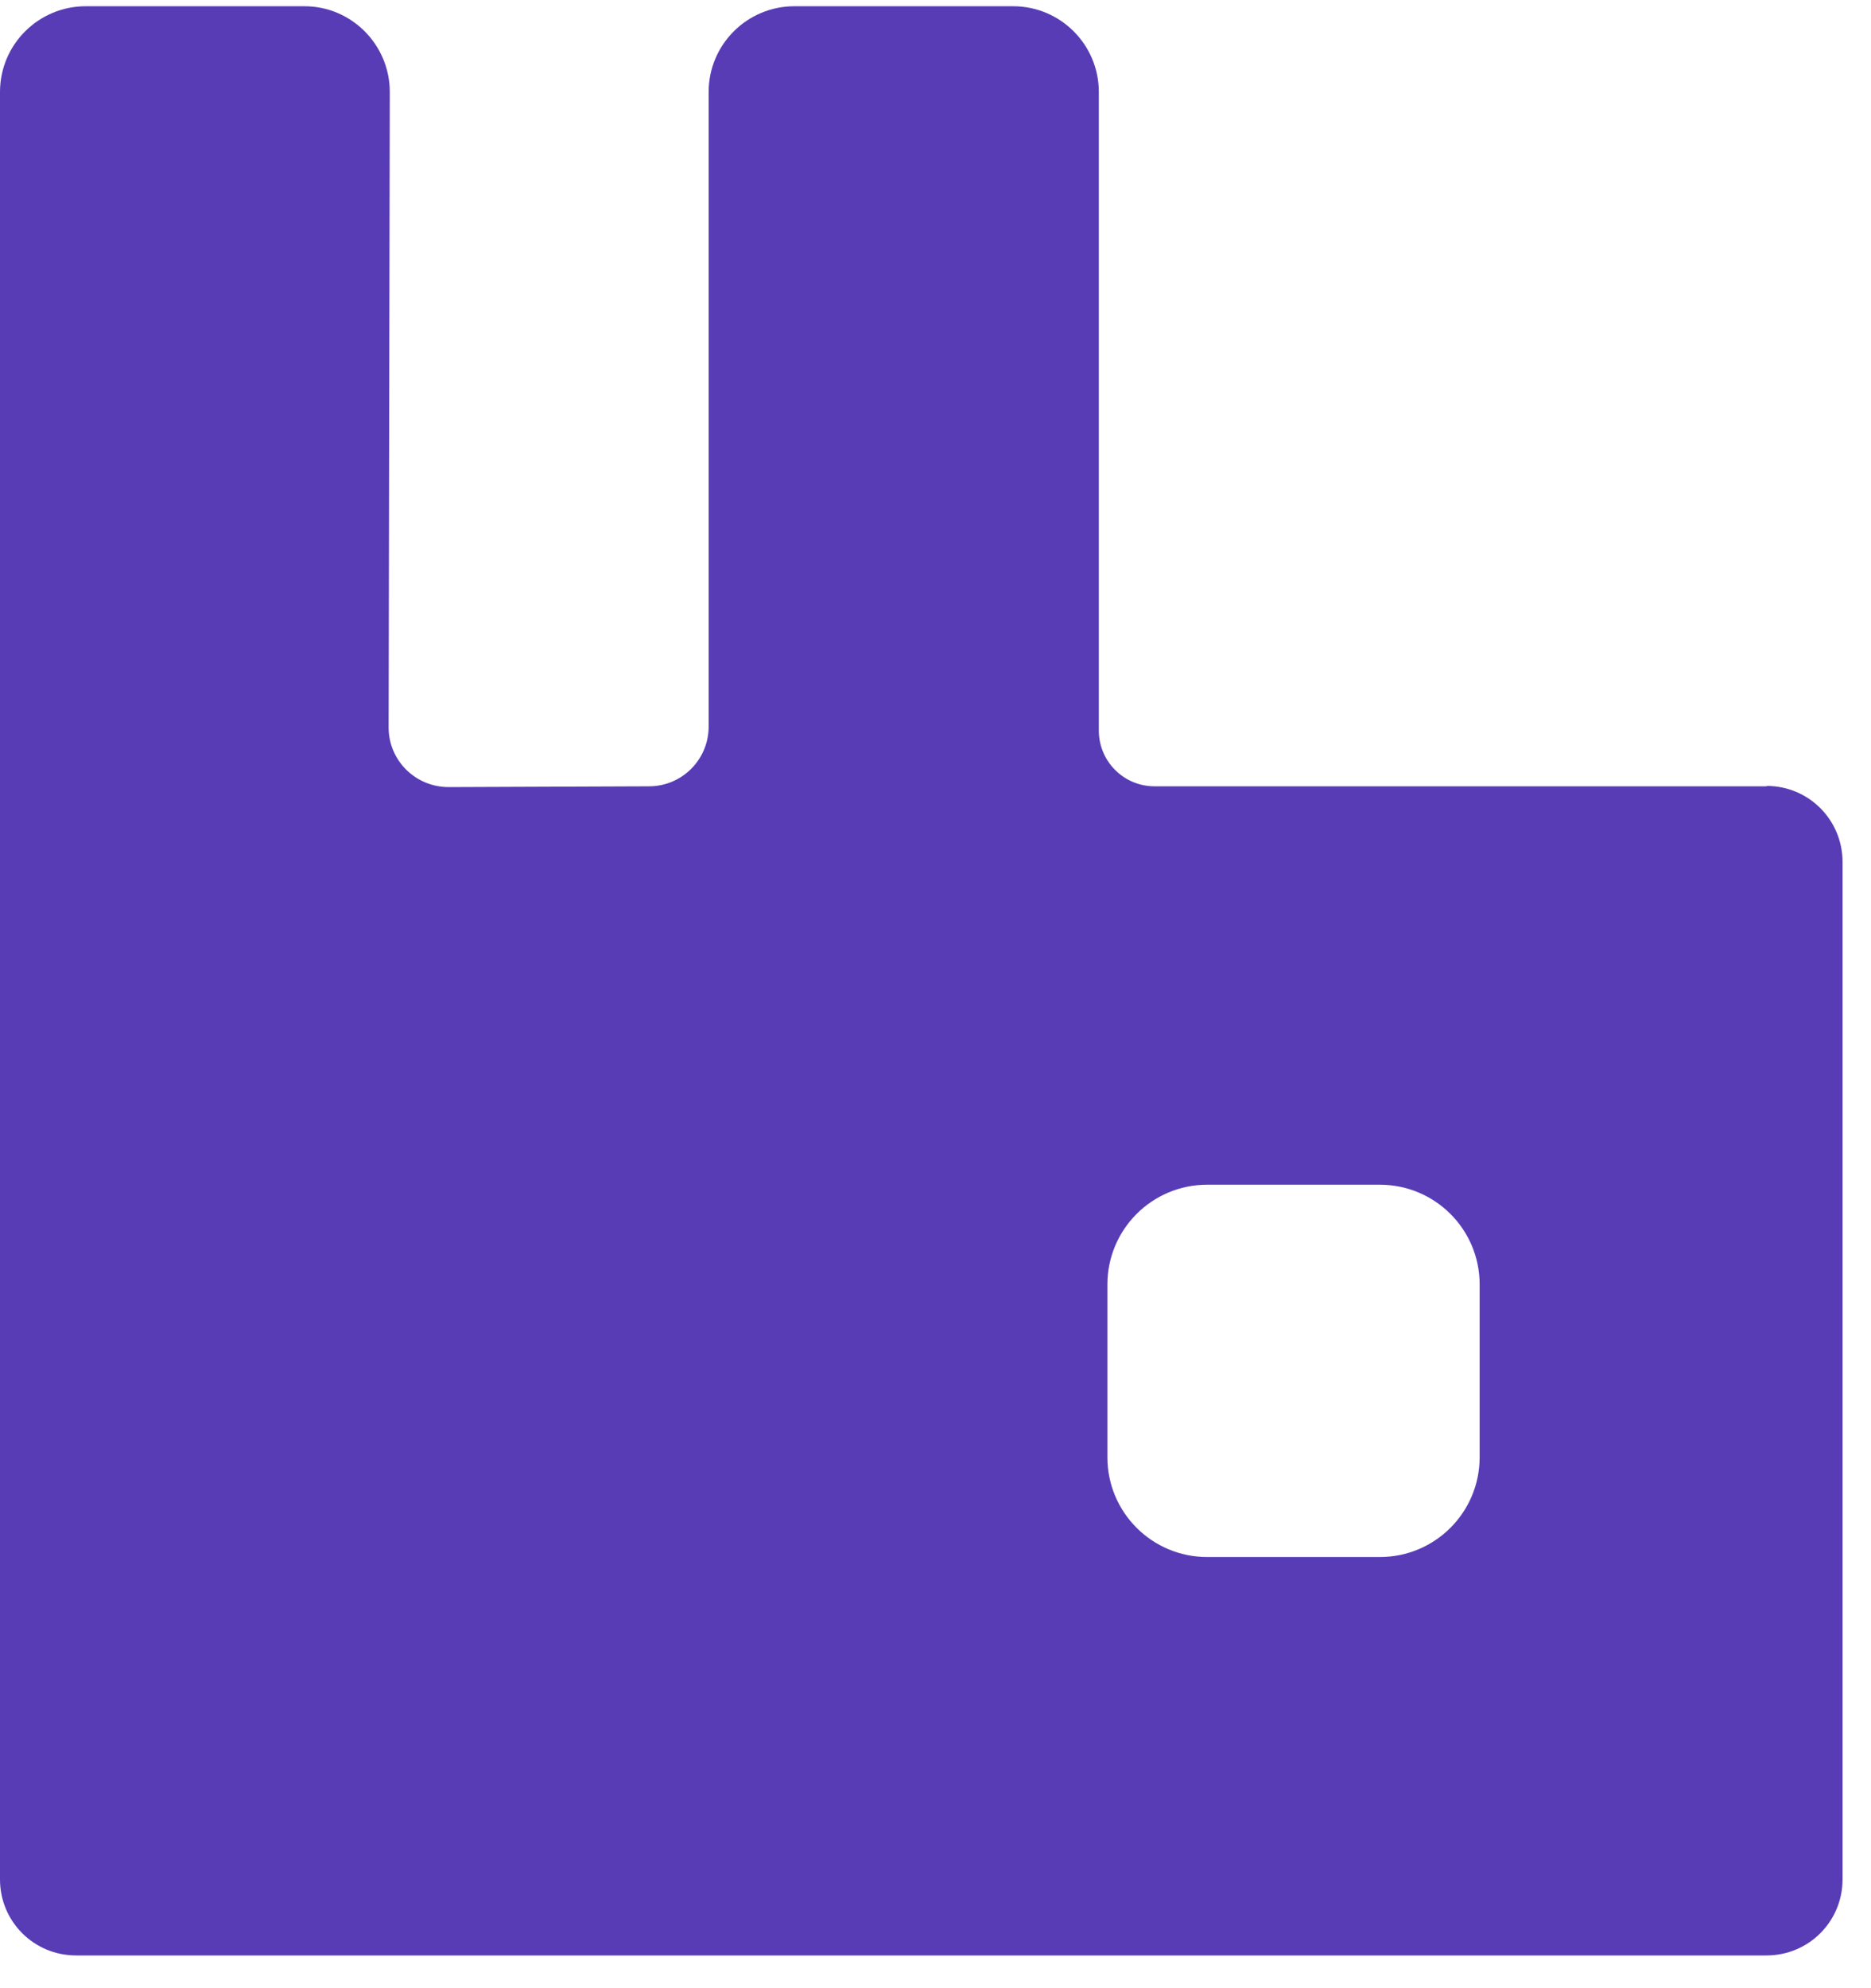 <svg width="48" height="51" viewBox="0 0 48 51" fill="none" xmlns="http://www.w3.org/2000/svg">
<path d="M45.33 20.17H29.62C28.83 20.17 28.19 19.53 28.19 18.74V2.36C28.19 1.15 27.21 0.16 25.99 0.16H20.38C19.17 0.16 18.18 1.14 18.18 2.36V18.64C18.18 19.48 17.5 20.17 16.65 20.17L11.51 20.19C10.66 20.19 9.97 19.51 9.97 18.66C9.97 18.66 9.97 18.66 9.97 18.65L10 2.36C10 1.15 9.02 0.16 7.81 0.16H2.2C0.99 0.16 -0 1.14 -0 2.36V48.21C-0 49.29 0.87 50.16 1.95 50.16H45.32C46.4 50.16 47.27 49.29 47.27 48.21V22.11C47.27 21.03 46.4 20.16 45.32 20.16L45.33 20.17ZM37.96 37.38C37.96 38.79 36.82 39.94 35.4 39.94H30.97C29.56 39.94 28.41 38.8 28.41 37.38V32.95C28.41 31.54 29.55 30.39 30.97 30.39H35.4C36.81 30.39 37.96 31.53 37.96 32.95V37.39V37.38Z" fill="#583CB6"/>
</svg>

